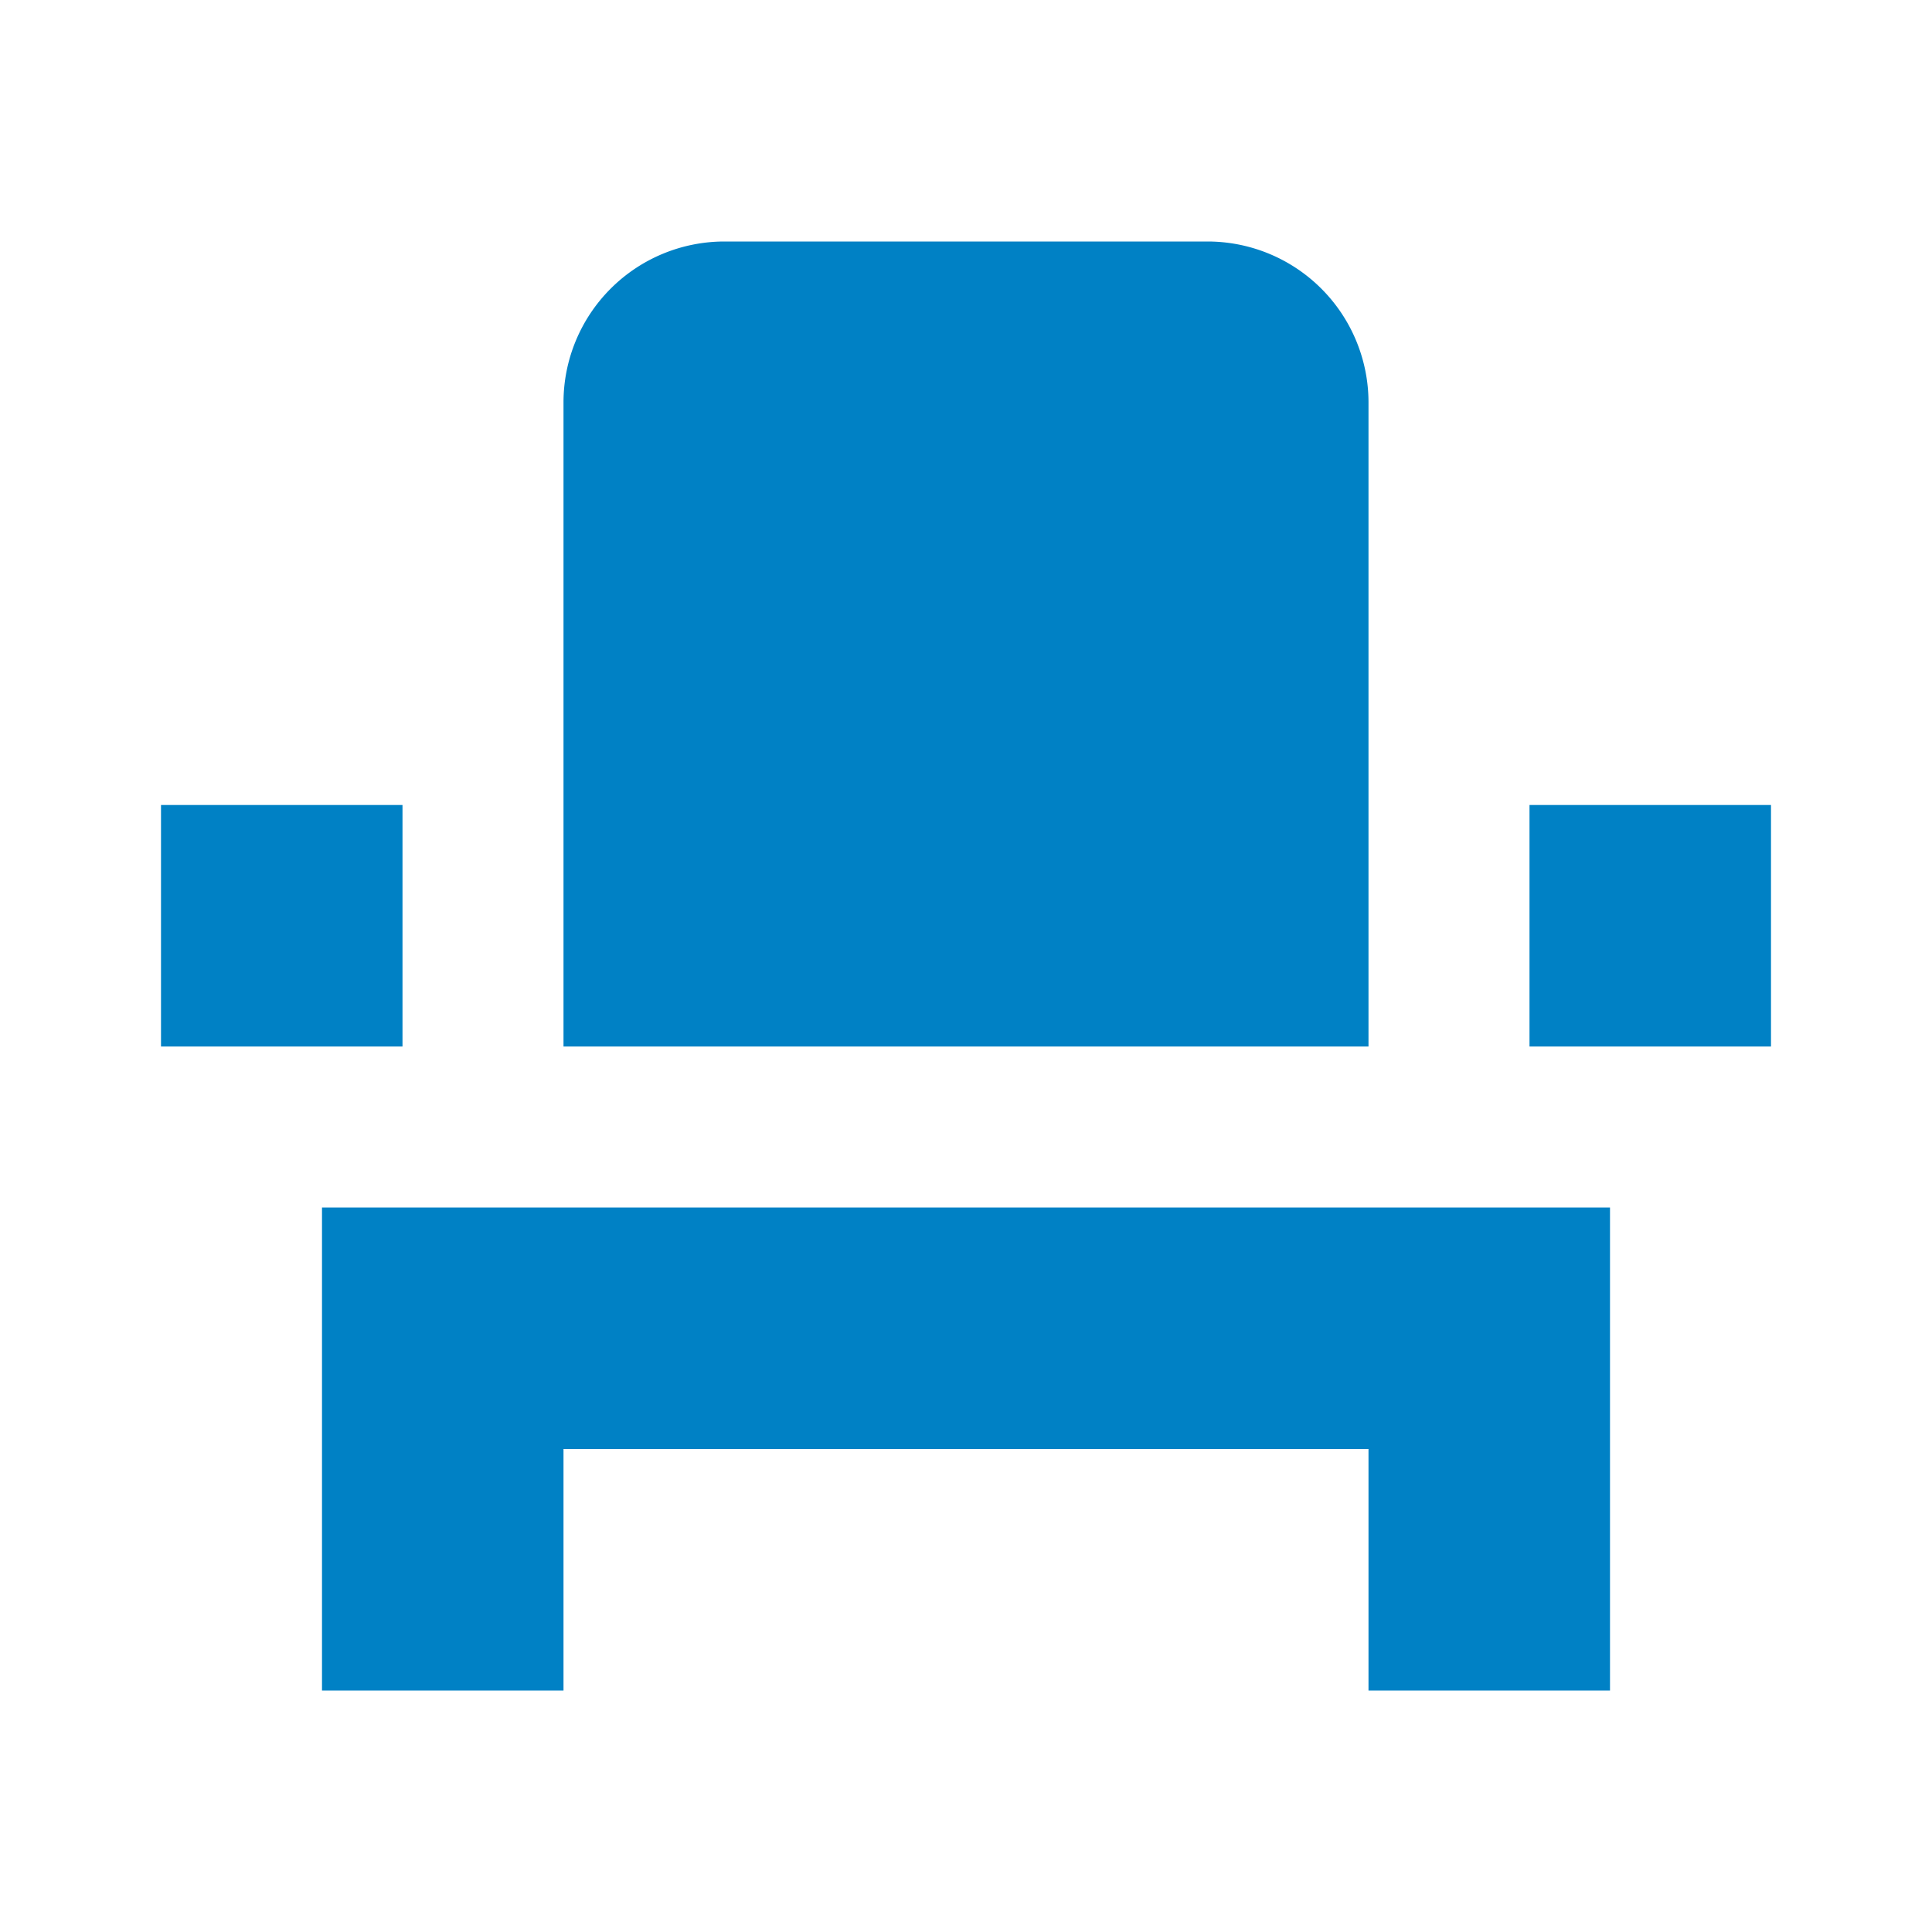 <svg xmlns="http://www.w3.org/2000/svg" viewBox="0 0 24 24">
  <defs>
    <style>
      .a {
        fill: #0081c5;
      }
    </style>
  </defs>
  <title>careerpage</title>
  <path class="a" d="M4,18v3H7V18H17v3h3V15H4Zm15-8h3v3H19ZM2,10H5v3H2Zm15,3H7V5A2,2,0,0,1,9,3h6a2,2,0,0,1,2,2Z"/>
</svg>
